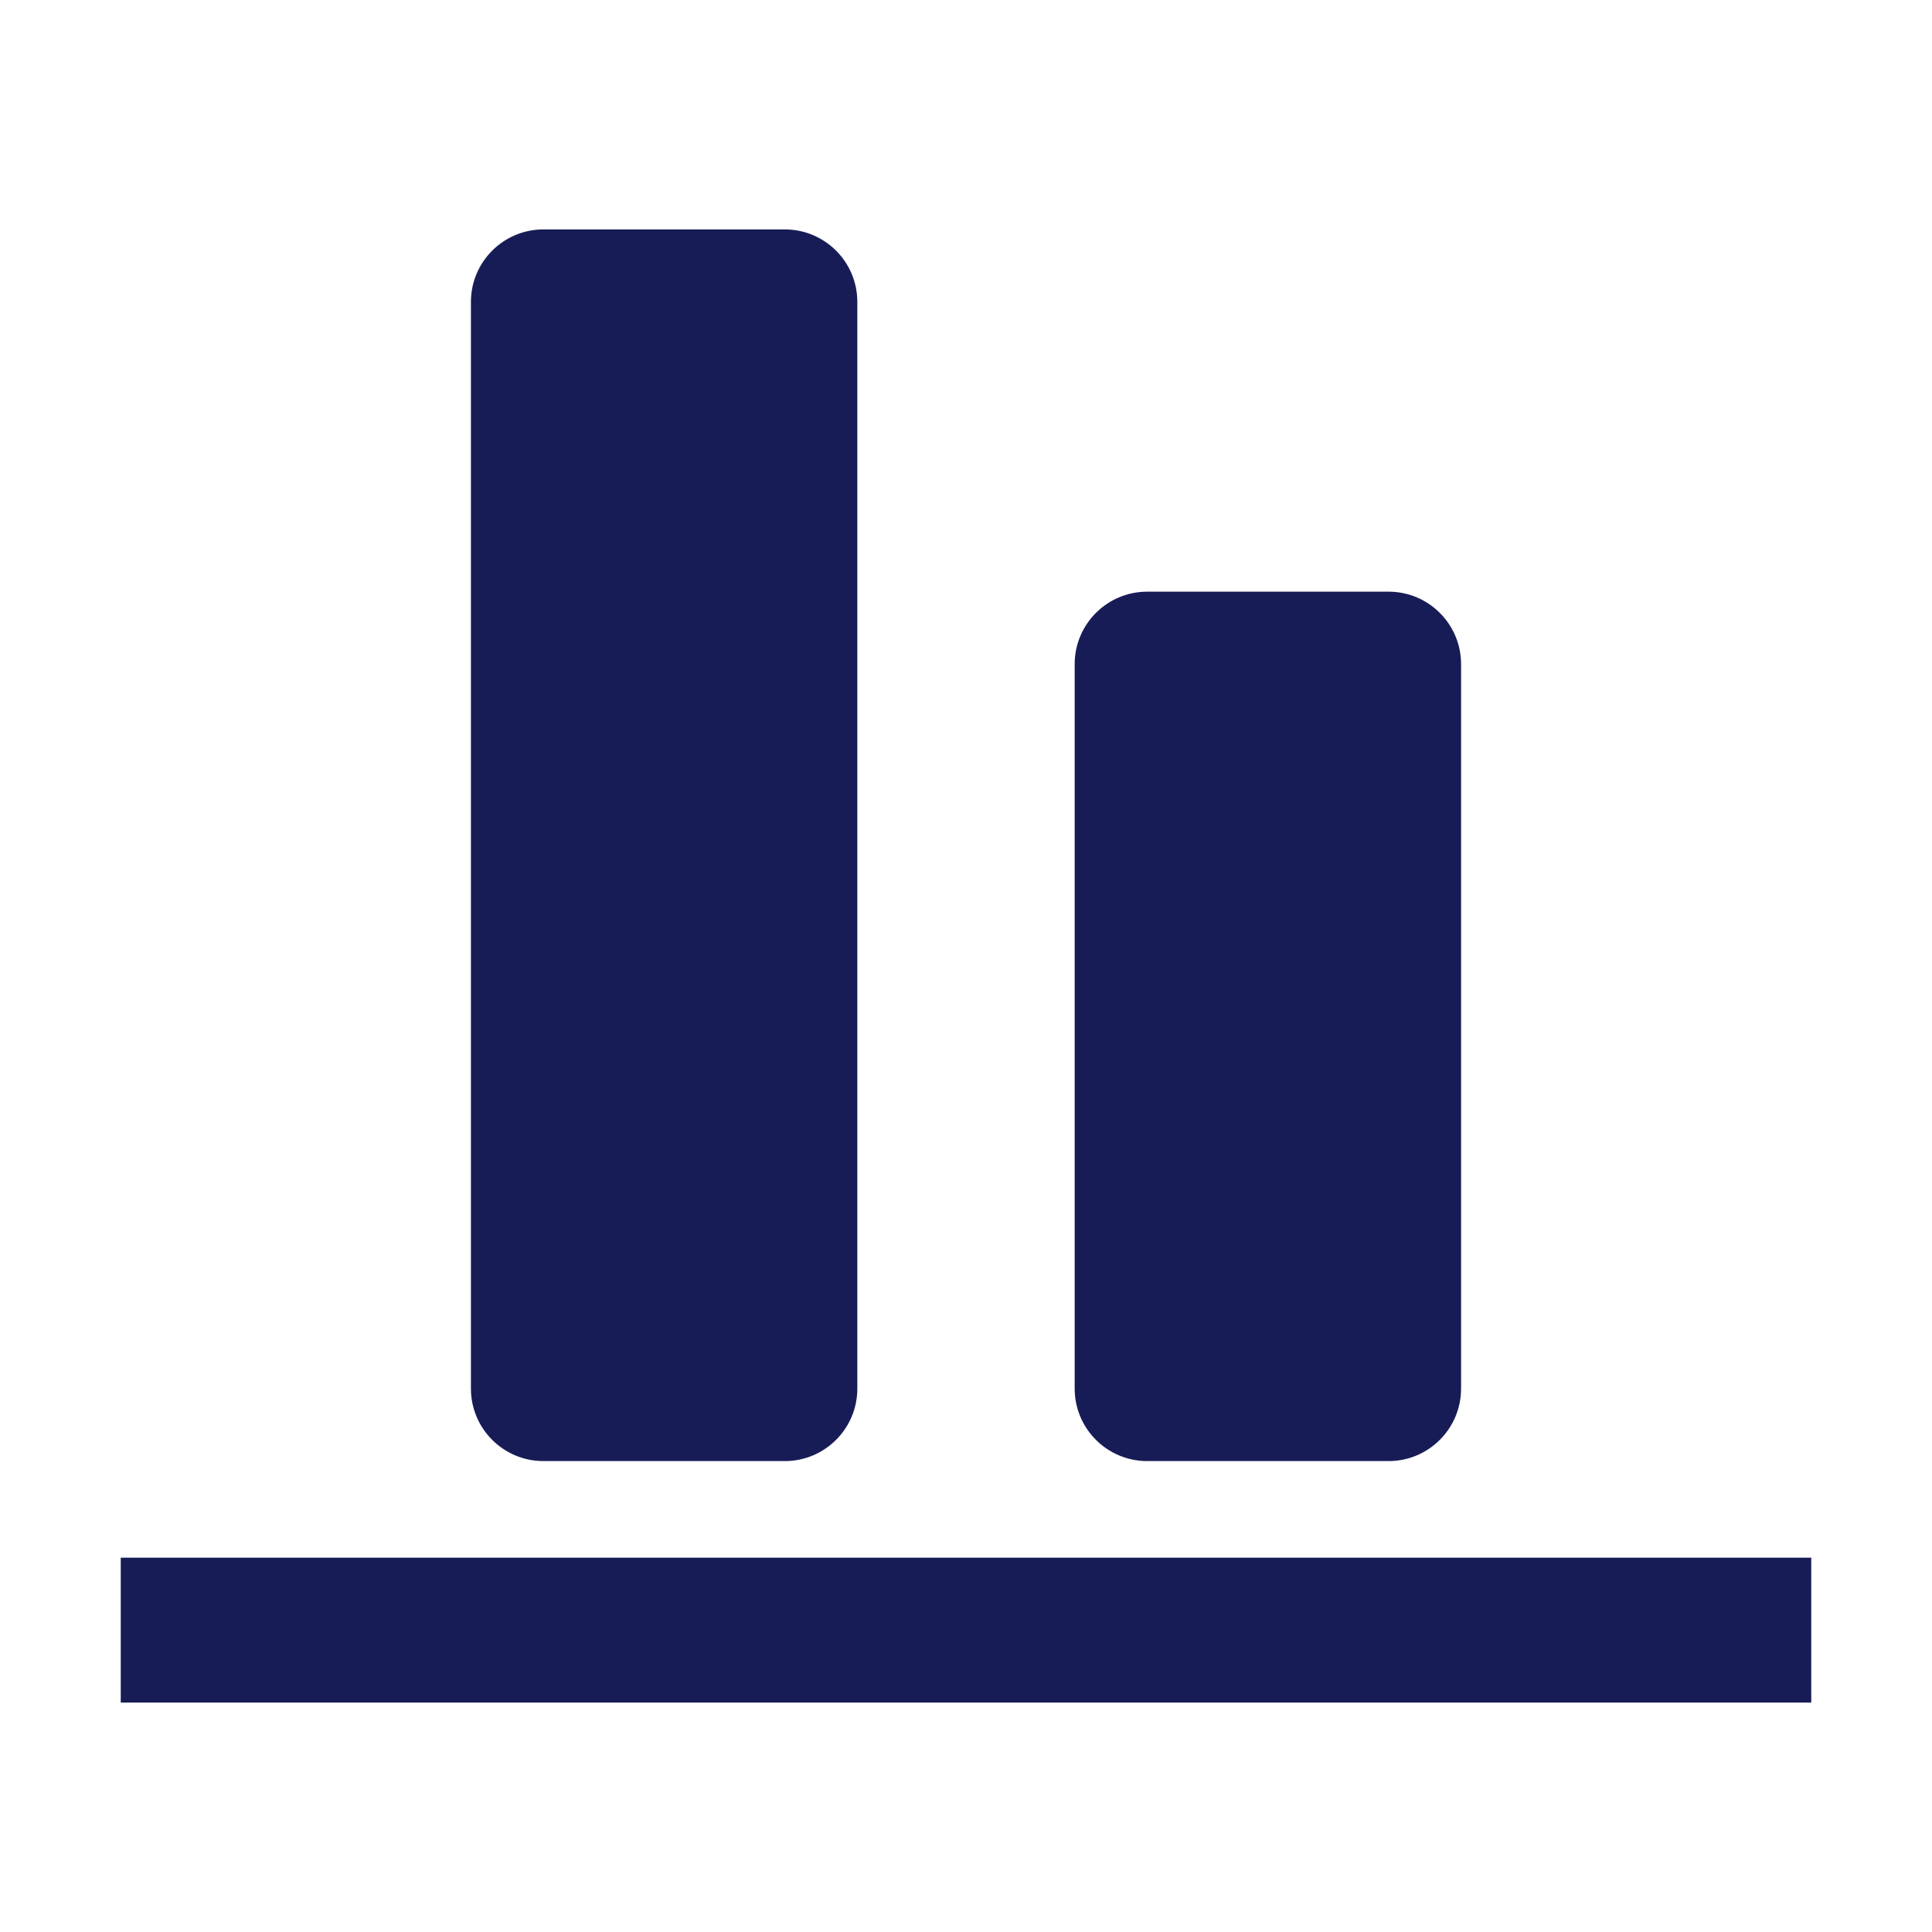 <svg width="16" height="16" viewBox="0 0 16 16" fill="none" xmlns="http://www.w3.org/2000/svg">
<path d="M4.5 1.9C4.169 1.9 3.9 2.169 3.9 2.5V11.5C3.9 11.831 4.169 12.1 4.5 12.1H6.5C6.831 12.1 7.1 11.831 7.1 11.5V2.5C7.1 2.169 6.831 1.9 6.5 1.9H4.5Z" fill="#181C56"/>
<path d="M15 14.1H1V12.9H15V14.1Z" fill="#181C56"/>
<path d="M9.5 4.9C9.169 4.9 8.9 5.169 8.9 5.5V11.5C8.9 11.831 9.169 12.1 9.5 12.1H11.5C11.831 12.1 12.1 11.831 12.1 11.5V5.5C12.1 5.169 11.831 4.9 11.5 4.9H9.5Z" fill="#181C56"/>
</svg>
